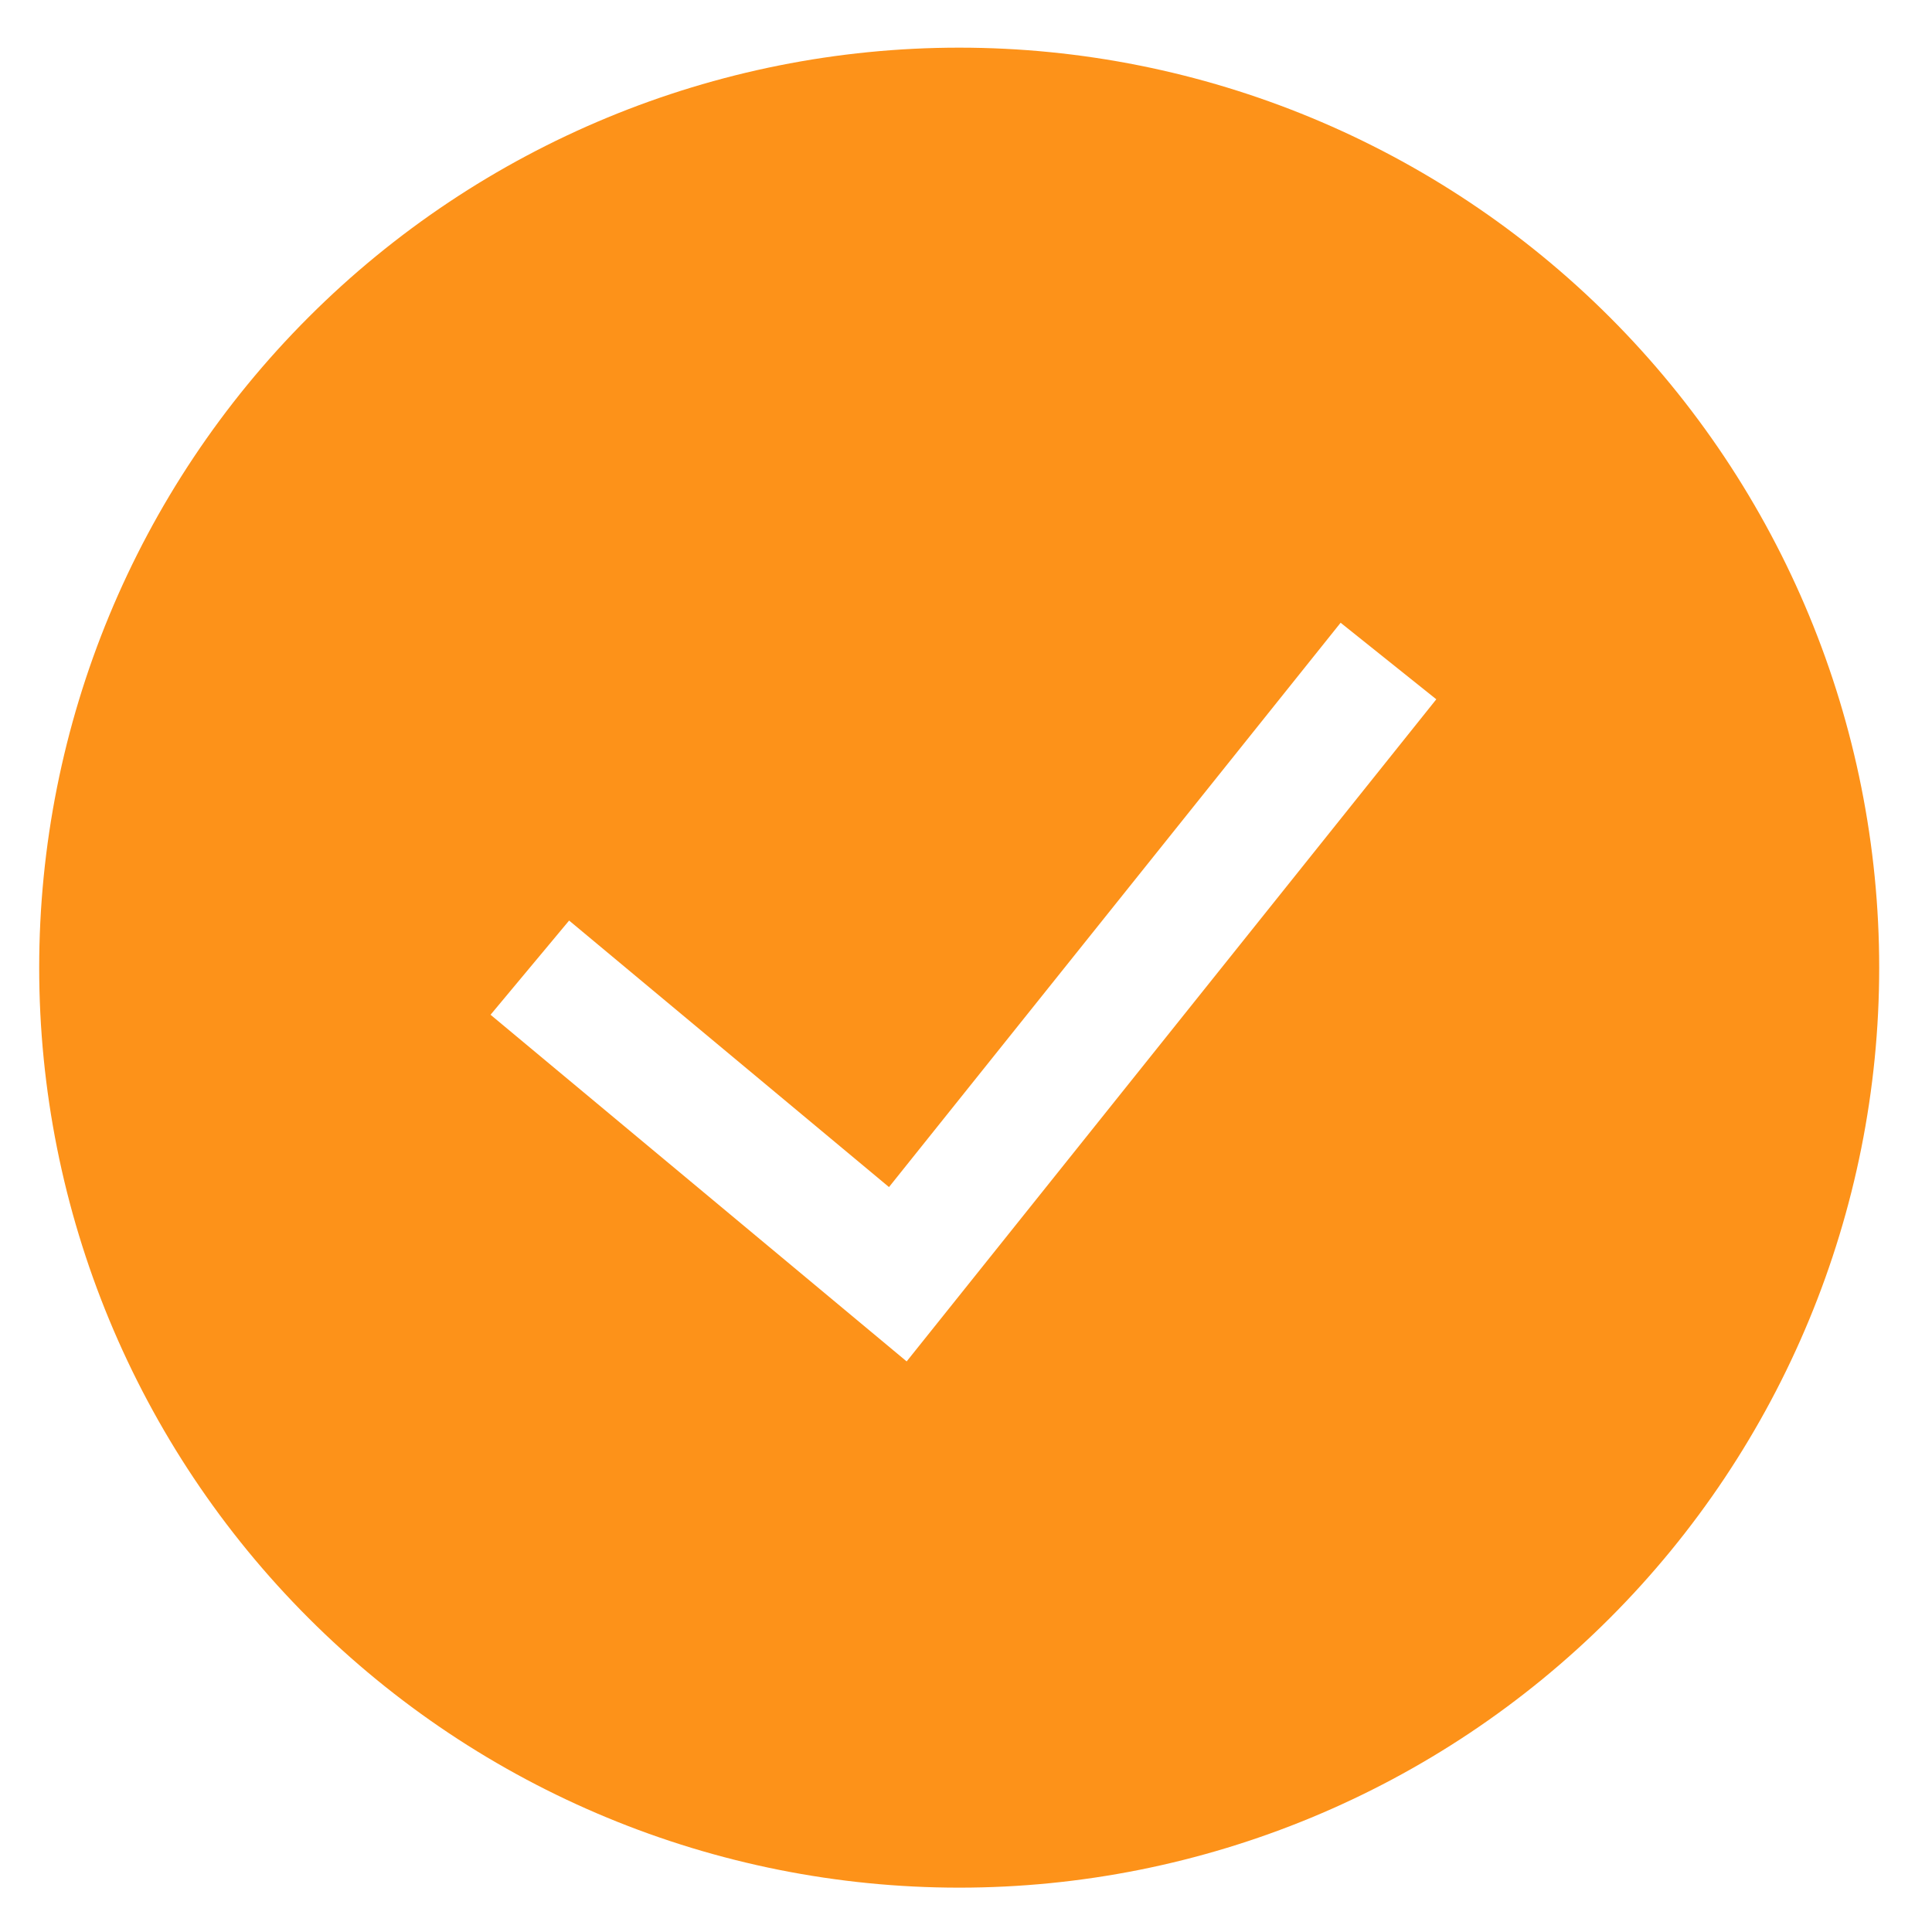 <svg xmlns="http://www.w3.org/2000/svg" width="21" height="21" viewBox="0 0 21 21" fill="none">
  <g clip-path="url(#clip0_558_4788)">
    <path fill-rule="evenodd" clip-rule="evenodd" d="M0.426 10.518C0.426 7.866 1.479 5.322 3.355 3.447C5.23 1.572 7.774 0.518 10.426 0.518C13.078 0.518 15.621 1.572 17.497 3.447C19.372 5.322 20.426 7.866 20.426 10.518C20.426 13.17 19.372 15.714 17.497 17.589C15.621 19.465 13.078 20.518 10.426 20.518C7.774 20.518 5.23 19.465 3.355 17.589C1.479 15.714 0.426 13.17 0.426 10.518ZM9.855 14.798L15.612 7.601L14.572 6.769L9.663 12.903L6.186 10.006L5.332 11.03L9.855 14.798Z" fill="#FD9219"/>
  </g>
  <defs>
    <clipPath id="clip0_558_4788">
      <rect width="20" height="20" fill="white" transform="translate(0.426 0.518)"/>
    </clipPath>
  </defs>
</svg>